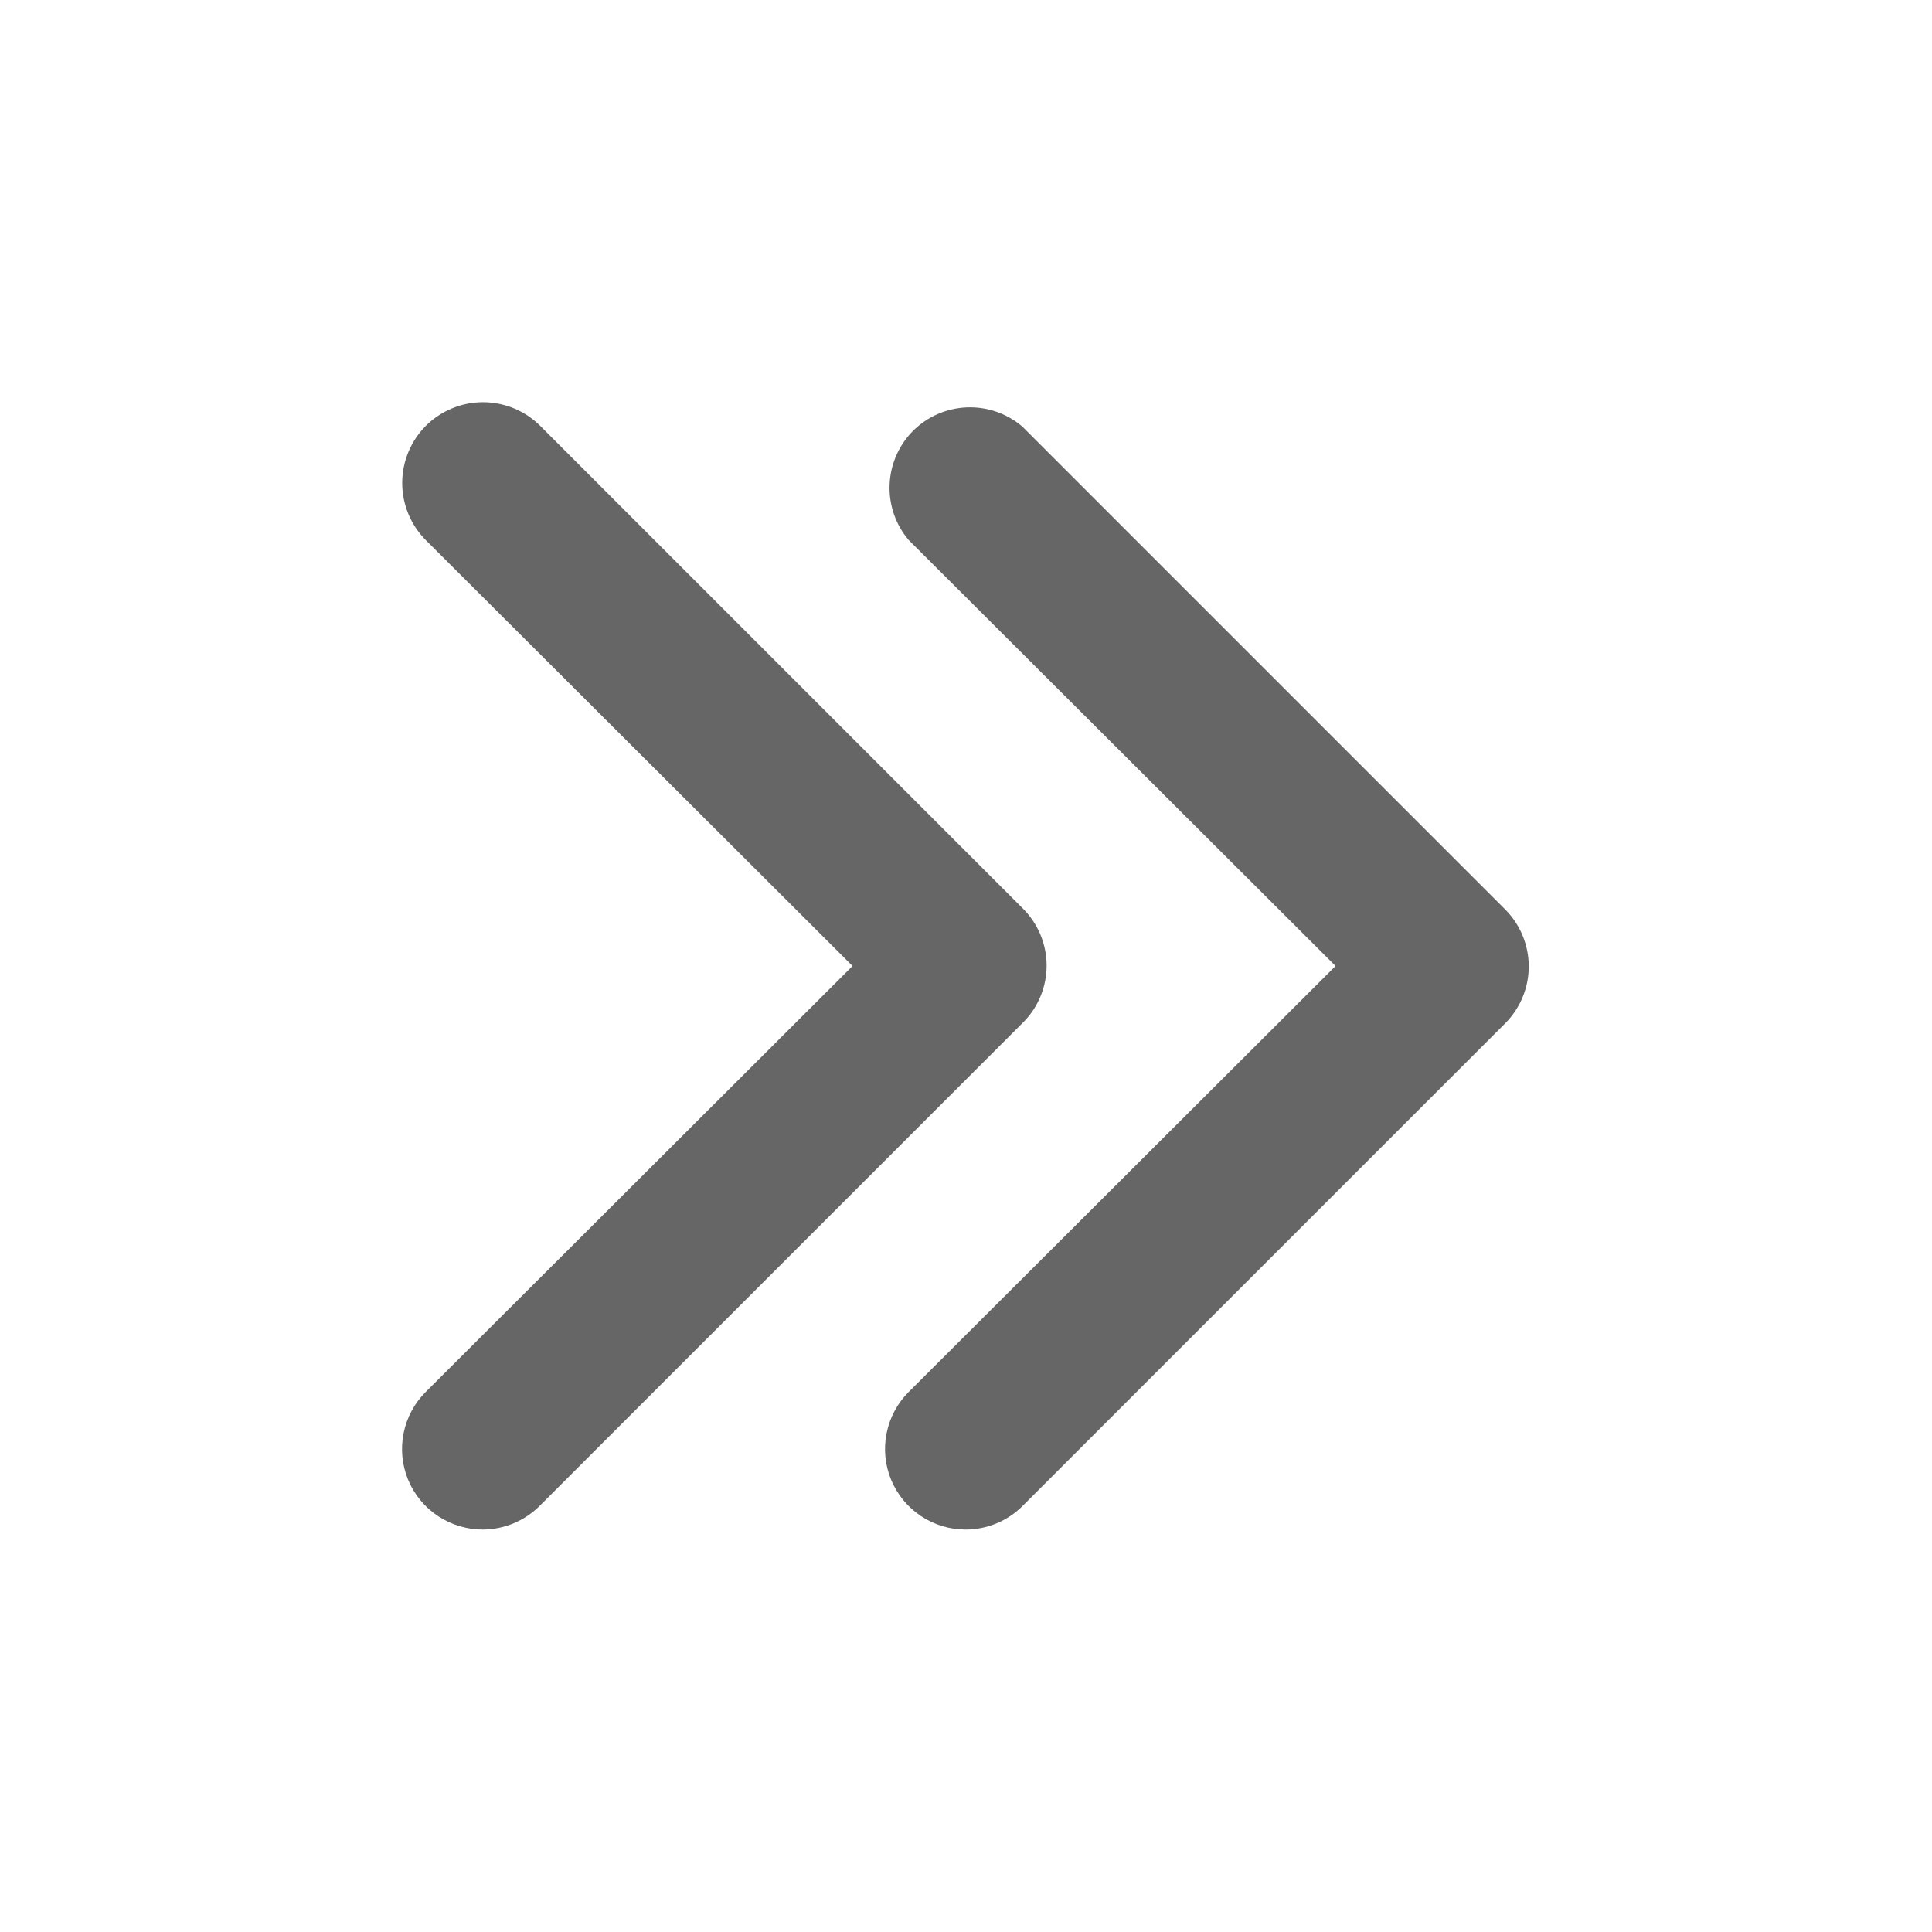 <svg width="22" height="22" viewBox="0 0 22 22" fill="none" xmlns="http://www.w3.org/2000/svg">
<path d="M11 17.417C10.818 17.418 10.64 17.365 10.488 17.264C10.336 17.163 10.218 17.02 10.148 16.852C10.078 16.683 10.06 16.498 10.096 16.32C10.132 16.141 10.22 15.977 10.349 15.849L15.208 11L10.349 6.151C10.199 5.976 10.121 5.75 10.13 5.519C10.139 5.289 10.234 5.07 10.397 4.906C10.561 4.743 10.78 4.648 11.01 4.639C11.241 4.63 11.466 4.708 11.642 4.858L17.142 10.358C17.312 10.53 17.408 10.762 17.408 11.005C17.408 11.247 17.312 11.479 17.142 11.651L11.642 17.151C11.471 17.32 11.241 17.416 11 17.417Z" fill="#666666"/>
<path d="M5.5 17.417C5.318 17.418 5.14 17.364 4.988 17.264C4.836 17.163 4.718 17.02 4.648 16.852C4.578 16.683 4.56 16.498 4.596 16.32C4.632 16.141 4.72 15.977 4.849 15.849L9.708 11L4.849 6.151C4.677 5.978 4.58 5.744 4.58 5.5C4.58 5.256 4.677 5.022 4.849 4.849C5.022 4.677 5.256 4.58 5.5 4.58C5.744 4.58 5.978 4.677 6.151 4.849L11.651 10.349C11.822 10.521 11.918 10.753 11.918 10.995C11.918 11.238 11.822 11.47 11.651 11.642L6.151 17.142C6.066 17.228 5.965 17.297 5.853 17.344C5.741 17.392 5.621 17.416 5.5 17.417Z" fill="#666666"/>
</svg>
